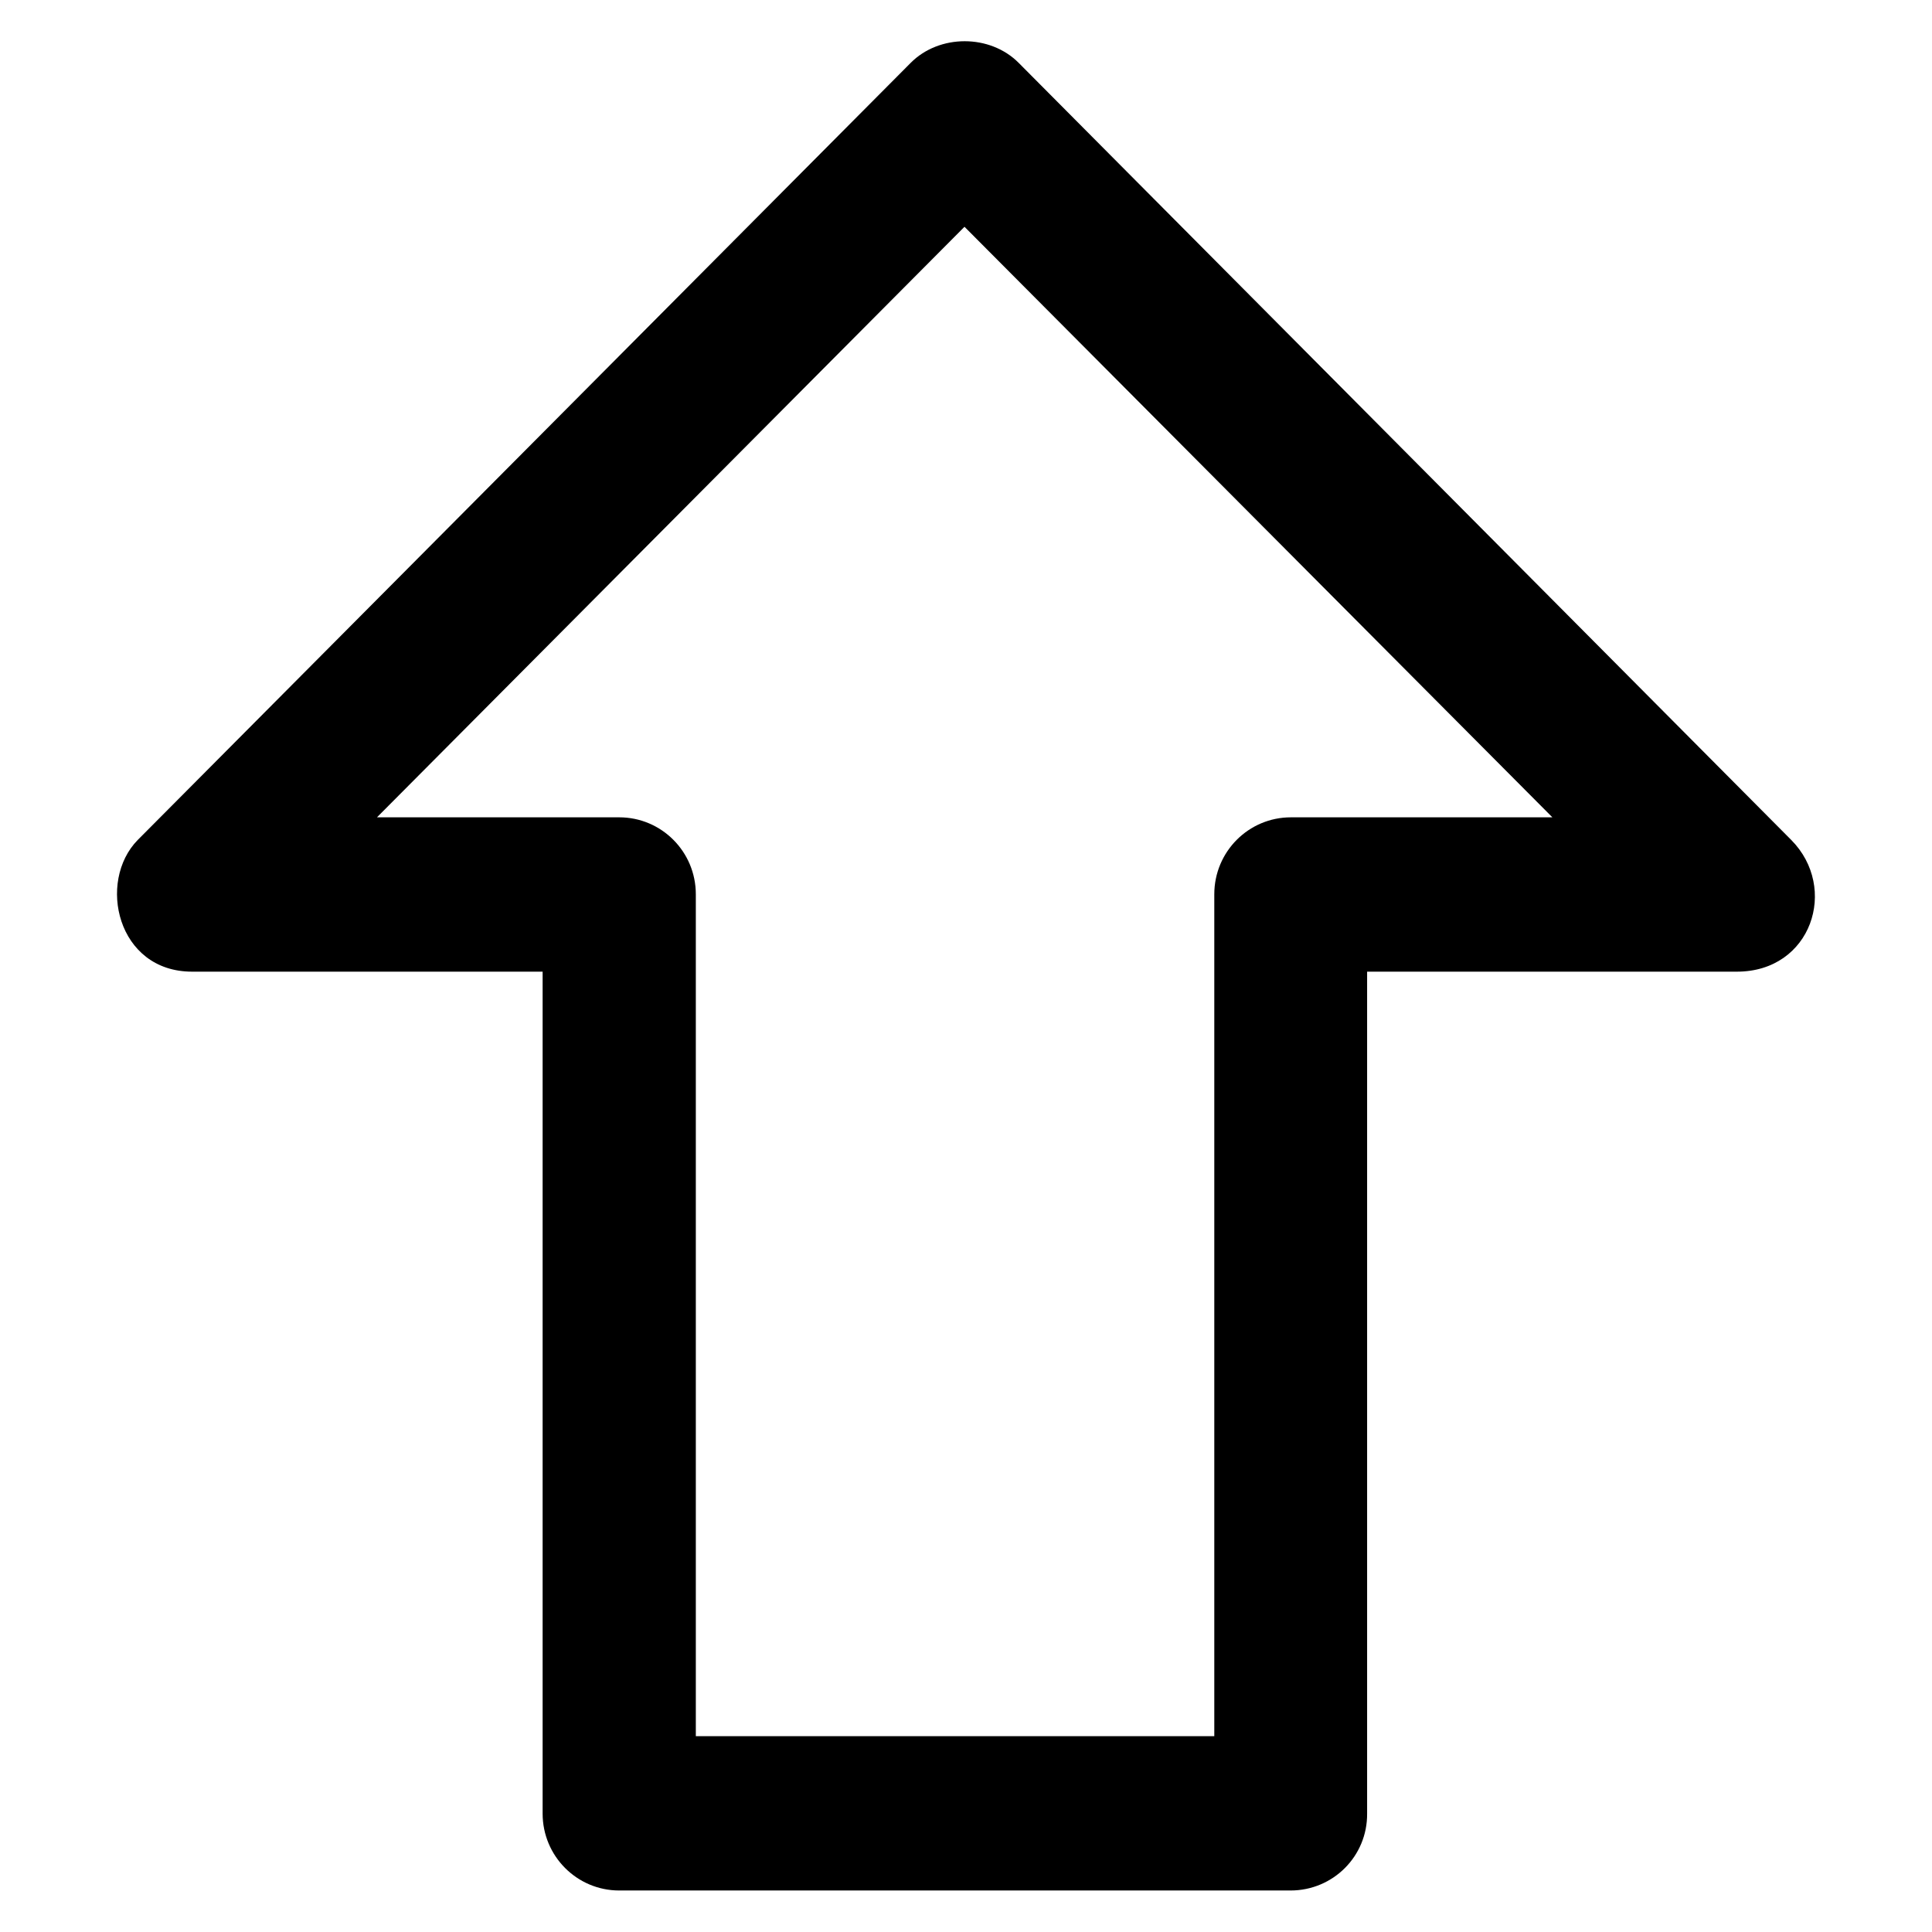 <?xml version="1.0" encoding="UTF-8"?>
<!DOCTYPE svg PUBLIC "-//W3C//DTD SVG 1.1//EN" "http://www.w3.org/Graphics/SVG/1.1/DTD/svg11.dtd">
<!-- Uploaded to: SVG Repo, www.svgrepo.com, Generator: SVG Repo Mixer Tools -->
<svg fill="#000000" height="800px" width="800px" version="1.1" xmlns="http://www.w3.org/2000/svg" viewBox="0 0 512 512" xmlns:xlink="http://www.w3.org/1999/xlink" enable-background="new 0 0 512 512">
  <g>
    <path d="m184.5,460.1h137.3v-223.1c0-11.3 9.1-20.4 20.3-20.4h69.3l-155.8-156.5-155.7,156.5h64.2c11.2,0 20.3,9.1 20.3,20.4v223.1h0.1zm157.5,40.9h-177.9c-11.2,0-20.3-9.1-20.3-20.4v-223.1h-92.9c-19.9,0-25.2-23.9-14.4-34.9l204.8-205.9c7.6-7.7 21.1-7.7 28.7,1.06581e-14l204.7,205.9c12.6,12.7 5.4,34.9-14.4,34.9h-98v223.1c0.1,11.3-9,20.4-20.3,20.4z"/>
  </g>
</svg>